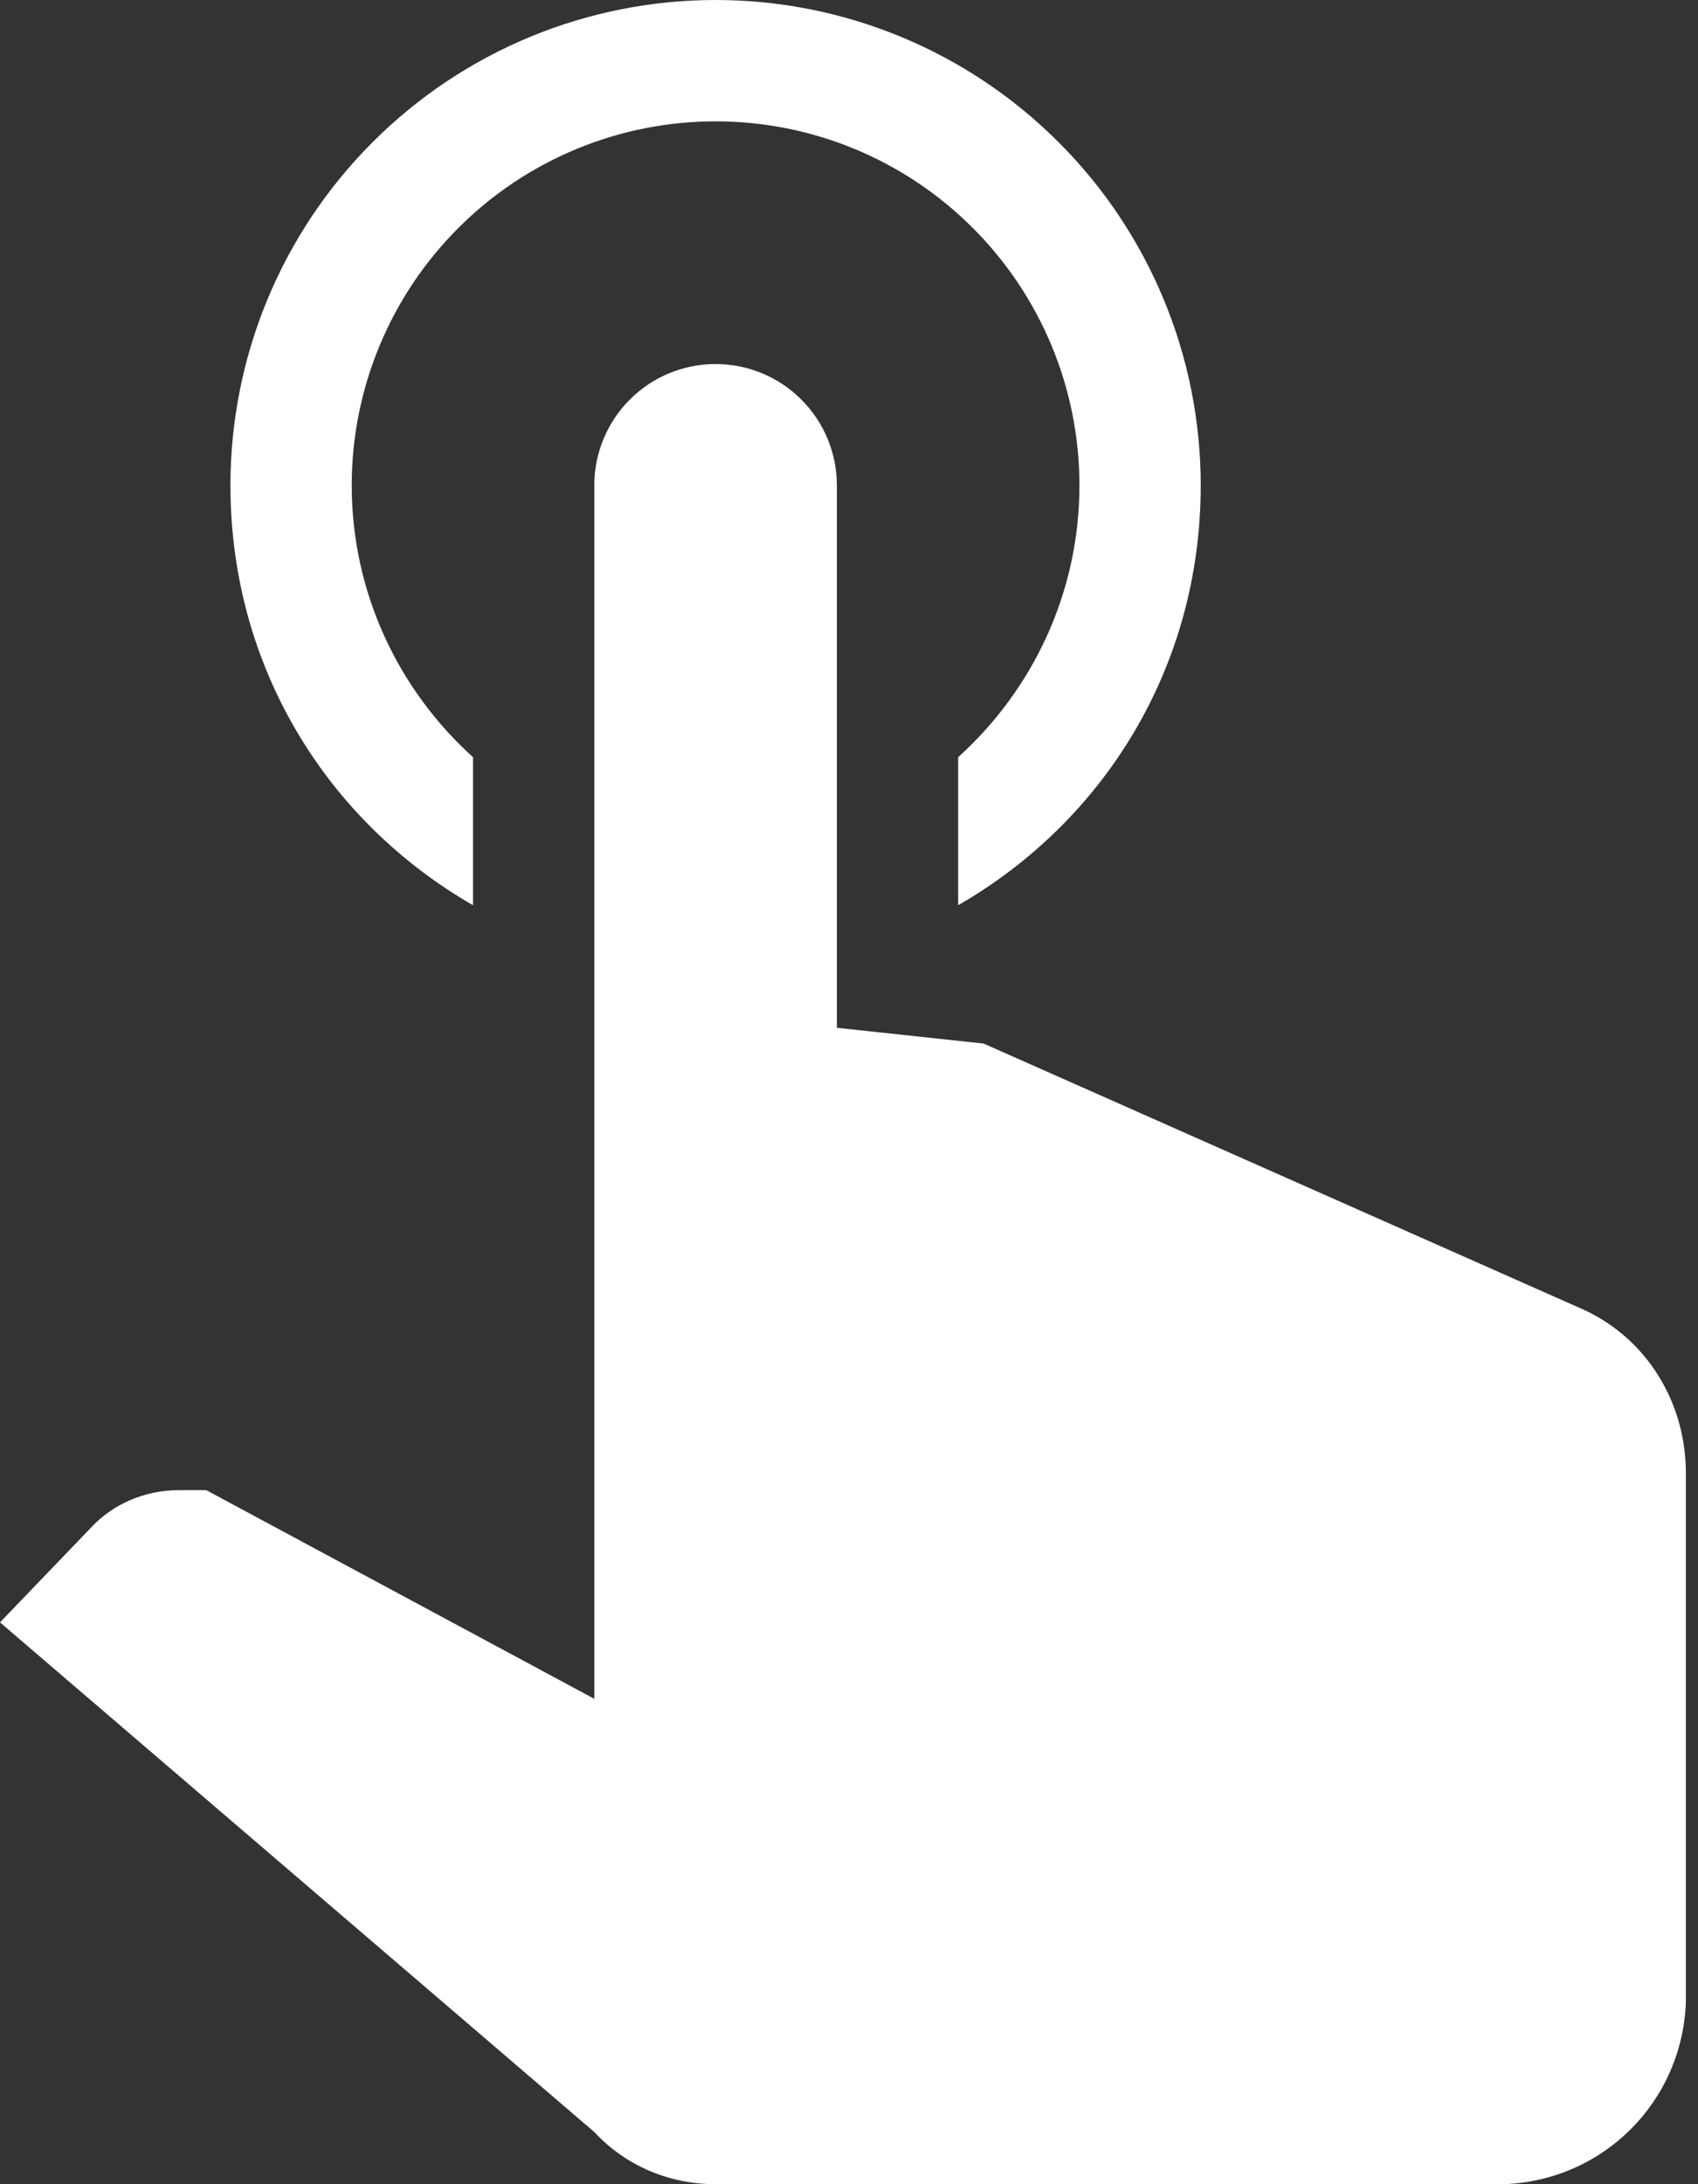<?xml version="1.0" encoding="UTF-8"?> <svg xmlns="http://www.w3.org/2000/svg" width="14" height="18" viewBox="0 0 14 18" fill="none"><rect x="0" y="0" width="14" height="18" fill="#333333" stroke="none"/><path d="M4.9 4C4.9 3.735 5.005 3.48 5.193 3.293C5.38 3.105 5.635 3 5.9 3C6.165 3 6.42 3.105 6.607 3.293C6.795 3.48 6.9 3.735 6.9 4V8.47L8.11 8.6L13.05 10.79C13.58 11.03 13.9 11.56 13.9 12.14V16.5C13.87 17.32 13.22 17.97 12.4 18H5.9C5.52 18 5.16 17.85 4.9 17.57L0 13.37L0.74 12.6C0.93 12.39 1.2 12.28 1.48 12.28H1.7L4.9 14V4ZM5.9 0C6.961 0 7.978 0.421 8.728 1.172C9.479 1.922 9.9 2.939 9.9 4C9.9 5.5 9.1 6.77 7.9 7.46V6.24C8.51 5.69 8.9 4.89 8.9 4C8.9 3.204 8.584 2.441 8.021 1.879C7.459 1.316 6.696 1 5.9 1C5.104 1 4.341 1.316 3.779 1.879C3.216 2.441 2.9 3.204 2.9 4C2.9 4.89 3.29 5.69 3.9 6.24V7.46C2.7 6.77 1.9 5.5 1.9 4C1.9 2.939 2.321 1.922 3.072 1.172C3.822 0.421 4.839 0 5.9 0Z" fill="white"></path></svg> 